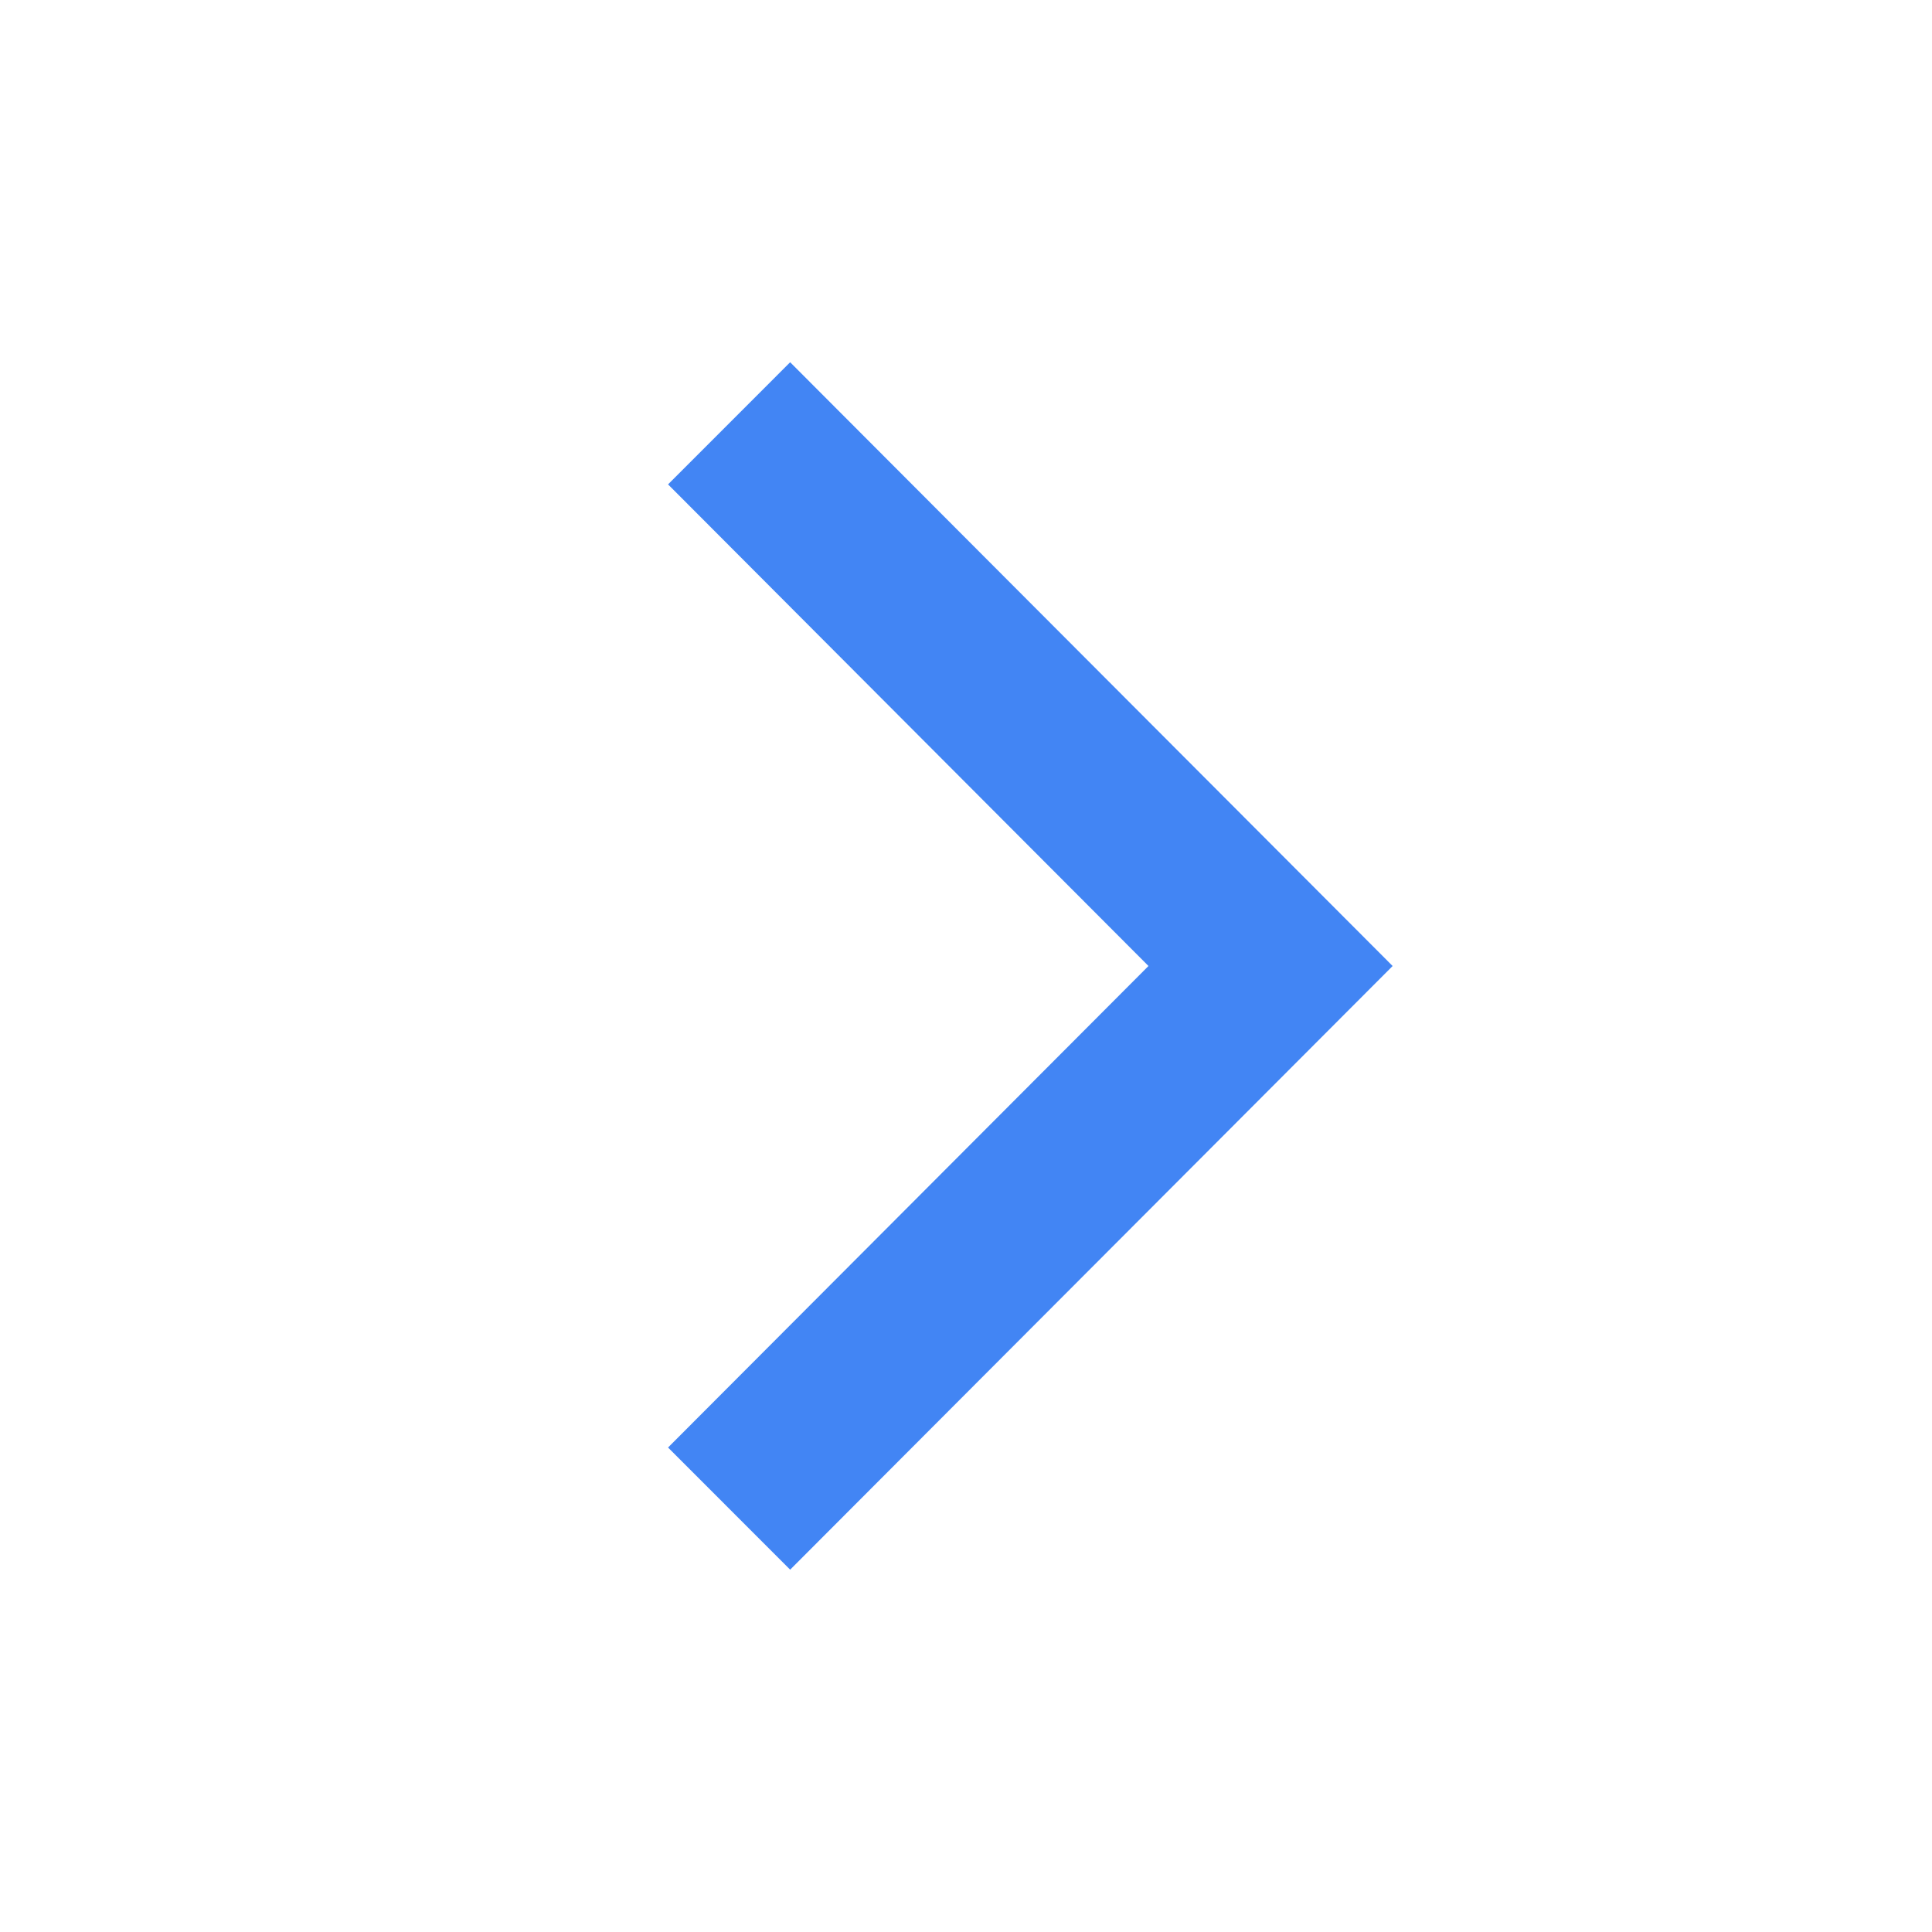 <svg width="24" height="24" viewBox="0 0 24 24" fill="none" xmlns="http://www.w3.org/2000/svg">
<path d="M15.887 12L9.815 18.084L9.712 17.981L14.975 12.706L15.68 12L14.975 11.294L9.712 6.018L9.815 5.915L15.887 12Z" fill="#18191E" stroke="#4285F4" stroke-width="2"/>
</svg>
